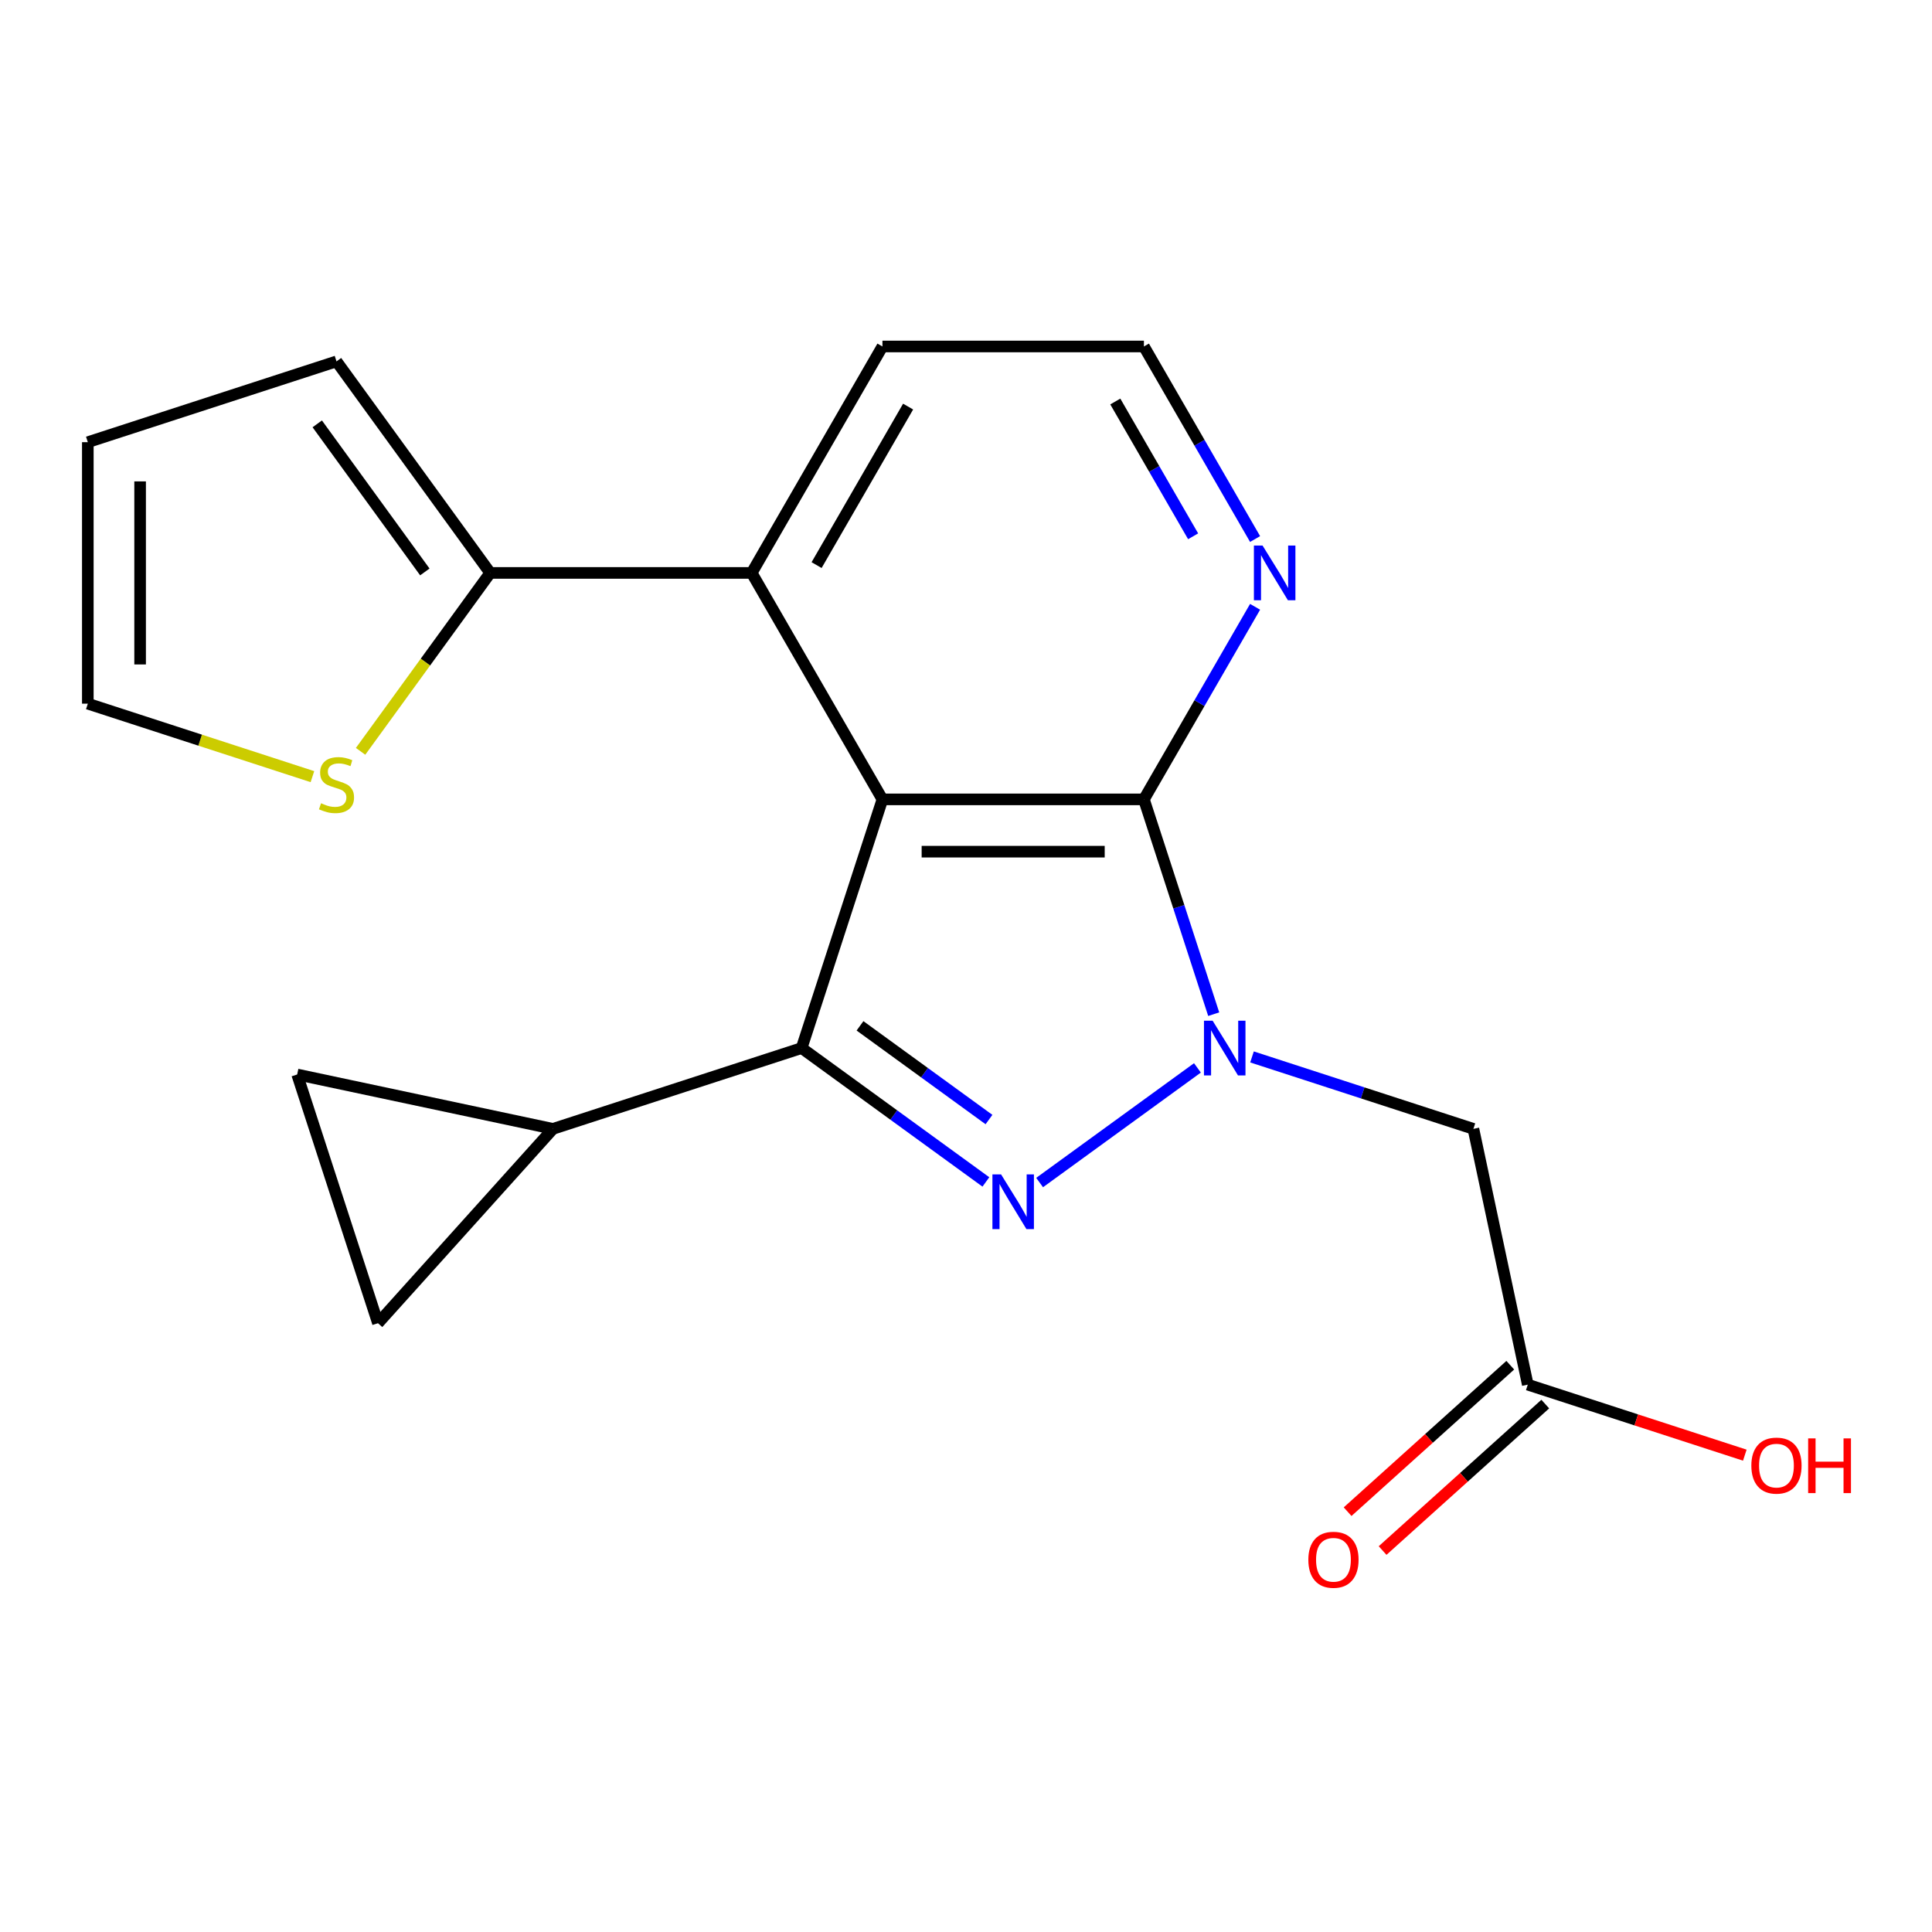 <?xml version='1.0' encoding='iso-8859-1'?>
<svg version='1.1' baseProfile='full'
              xmlns='http://www.w3.org/2000/svg'
                      xmlns:rdkit='http://www.rdkit.org/xml'
                      xmlns:xlink='http://www.w3.org/1999/xlink'
                  xml:space='preserve'
width='1000px' height='1000px' viewBox='0 0 1000 1000'>
<!-- END OF HEADER -->
<rect style='opacity:1.0;fill:#FFFFFF;stroke:none' width='1000' height='1000' x='0' y='0'> </rect>
<path class='bond-2' d='M 456.745,413.756 L 414.921,542.476' style='fill:none;fill-rule:evenodd;stroke:#000000;stroke-width:6px;stroke-linecap:butt;stroke-linejoin:miter;stroke-opacity:1' />
<path class='bond-3' d='M 456.745,413.756 L 592.089,413.756' style='fill:none;fill-rule:evenodd;stroke:#000000;stroke-width:6px;stroke-linecap:butt;stroke-linejoin:miter;stroke-opacity:1' />
<path class='bond-3' d='M 477.046,440.825 L 571.787,440.825' style='fill:none;fill-rule:evenodd;stroke:#000000;stroke-width:6px;stroke-linecap:butt;stroke-linejoin:miter;stroke-opacity:1' />
<path class='bond-4' d='M 456.745,413.756 L 389.073,296.544' style='fill:none;fill-rule:evenodd;stroke:#000000;stroke-width:6px;stroke-linecap:butt;stroke-linejoin:miter;stroke-opacity:1' />
<path class='bond-0' d='M 628.213,524.933 L 610.151,469.344' style='fill:none;fill-rule:evenodd;stroke:#0000FF;stroke-width:6px;stroke-linecap:butt;stroke-linejoin:miter;stroke-opacity:1' />
<path class='bond-0' d='M 610.151,469.344 L 592.089,413.756' style='fill:none;fill-rule:evenodd;stroke:#000000;stroke-width:6px;stroke-linecap:butt;stroke-linejoin:miter;stroke-opacity:1' />
<path class='bond-5' d='M 648.036,547.065 L 705.335,565.683' style='fill:none;fill-rule:evenodd;stroke:#0000FF;stroke-width:6px;stroke-linecap:butt;stroke-linejoin:miter;stroke-opacity:1' />
<path class='bond-5' d='M 705.335,565.683 L 762.633,584.3' style='fill:none;fill-rule:evenodd;stroke:#000000;stroke-width:6px;stroke-linecap:butt;stroke-linejoin:miter;stroke-opacity:1' />
<path class='bond-20' d='M 619.789,552.738 L 538.104,612.085' style='fill:none;fill-rule:evenodd;stroke:#0000FF;stroke-width:6px;stroke-linecap:butt;stroke-linejoin:miter;stroke-opacity:1' />
<path class='bond-1' d='M 510.293,611.768 L 462.607,577.122' style='fill:none;fill-rule:evenodd;stroke:#0000FF;stroke-width:6px;stroke-linecap:butt;stroke-linejoin:miter;stroke-opacity:1' />
<path class='bond-1' d='M 462.607,577.122 L 414.921,542.476' style='fill:none;fill-rule:evenodd;stroke:#000000;stroke-width:6px;stroke-linecap:butt;stroke-linejoin:miter;stroke-opacity:1' />
<path class='bond-1' d='M 511.898,579.475 L 478.518,555.223' style='fill:none;fill-rule:evenodd;stroke:#0000FF;stroke-width:6px;stroke-linecap:butt;stroke-linejoin:miter;stroke-opacity:1' />
<path class='bond-1' d='M 478.518,555.223 L 445.138,530.971' style='fill:none;fill-rule:evenodd;stroke:#000000;stroke-width:6px;stroke-linecap:butt;stroke-linejoin:miter;stroke-opacity:1' />
<path class='bond-6' d='M 414.921,542.476 L 286.201,584.3' style='fill:none;fill-rule:evenodd;stroke:#000000;stroke-width:6px;stroke-linecap:butt;stroke-linejoin:miter;stroke-opacity:1' />
<path class='bond-10' d='M 592.089,413.756 L 620.861,363.922' style='fill:none;fill-rule:evenodd;stroke:#000000;stroke-width:6px;stroke-linecap:butt;stroke-linejoin:miter;stroke-opacity:1' />
<path class='bond-10' d='M 620.861,363.922 L 649.633,314.088' style='fill:none;fill-rule:evenodd;stroke:#0000FF;stroke-width:6px;stroke-linecap:butt;stroke-linejoin:miter;stroke-opacity:1' />
<path class='bond-7' d='M 389.073,296.544 L 253.728,296.544' style='fill:none;fill-rule:evenodd;stroke:#000000;stroke-width:6px;stroke-linecap:butt;stroke-linejoin:miter;stroke-opacity:1' />
<path class='bond-19' d='M 389.073,296.544 L 456.745,179.333' style='fill:none;fill-rule:evenodd;stroke:#000000;stroke-width:6px;stroke-linecap:butt;stroke-linejoin:miter;stroke-opacity:1' />
<path class='bond-19' d='M 422.666,292.497 L 470.036,210.449' style='fill:none;fill-rule:evenodd;stroke:#000000;stroke-width:6px;stroke-linecap:butt;stroke-linejoin:miter;stroke-opacity:1' />
<path class='bond-11' d='M 762.633,584.3 L 790.773,716.687' style='fill:none;fill-rule:evenodd;stroke:#000000;stroke-width:6px;stroke-linecap:butt;stroke-linejoin:miter;stroke-opacity:1' />
<path class='bond-8' d='M 286.201,584.3 L 195.638,684.88' style='fill:none;fill-rule:evenodd;stroke:#000000;stroke-width:6px;stroke-linecap:butt;stroke-linejoin:miter;stroke-opacity:1' />
<path class='bond-9' d='M 286.201,584.3 L 153.814,556.16' style='fill:none;fill-rule:evenodd;stroke:#000000;stroke-width:6px;stroke-linecap:butt;stroke-linejoin:miter;stroke-opacity:1' />
<path class='bond-12' d='M 253.728,296.544 L 220.183,342.715' style='fill:none;fill-rule:evenodd;stroke:#000000;stroke-width:6px;stroke-linecap:butt;stroke-linejoin:miter;stroke-opacity:1' />
<path class='bond-12' d='M 220.183,342.715 L 186.638,388.886' style='fill:none;fill-rule:evenodd;stroke:#CCCC00;stroke-width:6px;stroke-linecap:butt;stroke-linejoin:miter;stroke-opacity:1' />
<path class='bond-13' d='M 253.728,296.544 L 174.175,187.048' style='fill:none;fill-rule:evenodd;stroke:#000000;stroke-width:6px;stroke-linecap:butt;stroke-linejoin:miter;stroke-opacity:1' />
<path class='bond-13' d='M 219.896,296.031 L 164.209,219.384' style='fill:none;fill-rule:evenodd;stroke:#000000;stroke-width:6px;stroke-linecap:butt;stroke-linejoin:miter;stroke-opacity:1' />
<path class='bond-22' d='M 195.638,684.88 L 153.814,556.16' style='fill:none;fill-rule:evenodd;stroke:#000000;stroke-width:6px;stroke-linecap:butt;stroke-linejoin:miter;stroke-opacity:1' />
<path class='bond-21' d='M 649.633,279.001 L 620.861,229.167' style='fill:none;fill-rule:evenodd;stroke:#0000FF;stroke-width:6px;stroke-linecap:butt;stroke-linejoin:miter;stroke-opacity:1' />
<path class='bond-21' d='M 620.861,229.167 L 592.089,179.333' style='fill:none;fill-rule:evenodd;stroke:#000000;stroke-width:6px;stroke-linecap:butt;stroke-linejoin:miter;stroke-opacity:1' />
<path class='bond-21' d='M 617.559,277.585 L 597.418,242.701' style='fill:none;fill-rule:evenodd;stroke:#0000FF;stroke-width:6px;stroke-linecap:butt;stroke-linejoin:miter;stroke-opacity:1' />
<path class='bond-21' d='M 597.418,242.701 L 577.278,207.817' style='fill:none;fill-rule:evenodd;stroke:#000000;stroke-width:6px;stroke-linecap:butt;stroke-linejoin:miter;stroke-opacity:1' />
<path class='bond-16' d='M 781.716,706.629 L 739.618,744.534' style='fill:none;fill-rule:evenodd;stroke:#000000;stroke-width:6px;stroke-linecap:butt;stroke-linejoin:miter;stroke-opacity:1' />
<path class='bond-16' d='M 739.618,744.534 L 697.519,782.44' style='fill:none;fill-rule:evenodd;stroke:#FF0000;stroke-width:6px;stroke-linecap:butt;stroke-linejoin:miter;stroke-opacity:1' />
<path class='bond-16' d='M 799.829,726.745 L 757.731,764.65' style='fill:none;fill-rule:evenodd;stroke:#000000;stroke-width:6px;stroke-linecap:butt;stroke-linejoin:miter;stroke-opacity:1' />
<path class='bond-16' d='M 757.731,764.65 L 715.632,802.556' style='fill:none;fill-rule:evenodd;stroke:#FF0000;stroke-width:6px;stroke-linecap:butt;stroke-linejoin:miter;stroke-opacity:1' />
<path class='bond-17' d='M 790.773,716.687 L 846.941,734.937' style='fill:none;fill-rule:evenodd;stroke:#000000;stroke-width:6px;stroke-linecap:butt;stroke-linejoin:miter;stroke-opacity:1' />
<path class='bond-17' d='M 846.941,734.937 L 903.109,753.187' style='fill:none;fill-rule:evenodd;stroke:#FF0000;stroke-width:6px;stroke-linecap:butt;stroke-linejoin:miter;stroke-opacity:1' />
<path class='bond-14' d='M 161.711,401.991 L 103.583,383.104' style='fill:none;fill-rule:evenodd;stroke:#CCCC00;stroke-width:6px;stroke-linecap:butt;stroke-linejoin:miter;stroke-opacity:1' />
<path class='bond-14' d='M 103.583,383.104 L 45.455,364.217' style='fill:none;fill-rule:evenodd;stroke:#000000;stroke-width:6px;stroke-linecap:butt;stroke-linejoin:miter;stroke-opacity:1' />
<path class='bond-15' d='M 174.175,187.048 L 45.455,228.872' style='fill:none;fill-rule:evenodd;stroke:#000000;stroke-width:6px;stroke-linecap:butt;stroke-linejoin:miter;stroke-opacity:1' />
<path class='bond-23' d='M 45.455,364.217 L 45.455,228.872' style='fill:none;fill-rule:evenodd;stroke:#000000;stroke-width:6px;stroke-linecap:butt;stroke-linejoin:miter;stroke-opacity:1' />
<path class='bond-23' d='M 72.523,343.915 L 72.523,249.174' style='fill:none;fill-rule:evenodd;stroke:#000000;stroke-width:6px;stroke-linecap:butt;stroke-linejoin:miter;stroke-opacity:1' />
<path class='bond-18' d='M 592.089,179.333 L 456.745,179.333' style='fill:none;fill-rule:evenodd;stroke:#000000;stroke-width:6px;stroke-linecap:butt;stroke-linejoin:miter;stroke-opacity:1' />
<path  class='atom-1' d='M 627.653 528.316
L 636.933 543.316
Q 637.853 544.796, 639.333 547.476
Q 640.813 550.156, 640.893 550.316
L 640.893 528.316
L 644.653 528.316
L 644.653 556.636
L 640.773 556.636
L 630.813 540.236
Q 629.653 538.316, 628.413 536.116
Q 627.213 533.916, 626.853 533.236
L 626.853 556.636
L 623.173 556.636
L 623.173 528.316
L 627.653 528.316
' fill='#0000FF'/>
<path  class='atom-2' d='M 518.157 607.87
L 527.437 622.87
Q 528.357 624.35, 529.837 627.03
Q 531.317 629.71, 531.397 629.87
L 531.397 607.87
L 535.157 607.87
L 535.157 636.19
L 531.277 636.19
L 521.317 619.79
Q 520.157 617.87, 518.917 615.67
Q 517.717 613.47, 517.357 612.79
L 517.357 636.19
L 513.677 636.19
L 513.677 607.87
L 518.157 607.87
' fill='#0000FF'/>
<path  class='atom-11' d='M 653.501 282.384
L 662.781 297.384
Q 663.701 298.864, 665.181 301.544
Q 666.661 304.224, 666.741 304.384
L 666.741 282.384
L 670.501 282.384
L 670.501 310.704
L 666.621 310.704
L 656.661 294.304
Q 655.501 292.384, 654.261 290.184
Q 653.061 287.984, 652.701 287.304
L 652.701 310.704
L 649.021 310.704
L 649.021 282.384
L 653.501 282.384
' fill='#0000FF'/>
<path  class='atom-13' d='M 166.175 415.76
Q 166.495 415.88, 167.815 416.44
Q 169.135 417, 170.575 417.36
Q 172.055 417.68, 173.495 417.68
Q 176.175 417.68, 177.735 416.4
Q 179.295 415.08, 179.295 412.8
Q 179.295 411.24, 178.495 410.28
Q 177.735 409.32, 176.535 408.8
Q 175.335 408.28, 173.335 407.68
Q 170.815 406.92, 169.295 406.2
Q 167.815 405.48, 166.735 403.96
Q 165.695 402.44, 165.695 399.88
Q 165.695 396.32, 168.095 394.12
Q 170.535 391.92, 175.335 391.92
Q 178.615 391.92, 182.335 393.48
L 181.415 396.56
Q 178.015 395.16, 175.455 395.16
Q 172.695 395.16, 171.175 396.32
Q 169.655 397.44, 169.695 399.4
Q 169.695 400.92, 170.455 401.84
Q 171.255 402.76, 172.375 403.28
Q 173.535 403.8, 175.455 404.4
Q 178.015 405.2, 179.535 406
Q 181.055 406.8, 182.135 408.44
Q 183.255 410.04, 183.255 412.8
Q 183.255 416.72, 180.615 418.84
Q 178.015 420.92, 173.655 420.92
Q 171.135 420.92, 169.215 420.36
Q 167.335 419.84, 165.095 418.92
L 166.175 415.76
' fill='#CCCC00'/>
<path  class='atom-17' d='M 677.192 807.33
Q 677.192 800.53, 680.552 796.73
Q 683.912 792.93, 690.192 792.93
Q 696.472 792.93, 699.832 796.73
Q 703.192 800.53, 703.192 807.33
Q 703.192 814.21, 699.792 818.13
Q 696.392 822.01, 690.192 822.01
Q 683.952 822.01, 680.552 818.13
Q 677.192 814.25, 677.192 807.33
M 690.192 818.81
Q 694.512 818.81, 696.832 815.93
Q 699.192 813.01, 699.192 807.33
Q 699.192 801.77, 696.832 798.97
Q 694.512 796.13, 690.192 796.13
Q 685.872 796.13, 683.512 798.93
Q 681.192 801.73, 681.192 807.33
Q 681.192 813.05, 683.512 815.93
Q 685.872 818.81, 690.192 818.81
' fill='#FF0000'/>
<path  class='atom-18' d='M 906.493 758.59
Q 906.493 751.79, 909.853 747.99
Q 913.213 744.19, 919.493 744.19
Q 925.773 744.19, 929.133 747.99
Q 932.493 751.79, 932.493 758.59
Q 932.493 765.47, 929.093 769.39
Q 925.693 773.27, 919.493 773.27
Q 913.253 773.27, 909.853 769.39
Q 906.493 765.51, 906.493 758.59
M 919.493 770.07
Q 923.813 770.07, 926.133 767.19
Q 928.493 764.27, 928.493 758.59
Q 928.493 753.03, 926.133 750.23
Q 923.813 747.39, 919.493 747.39
Q 915.173 747.39, 912.813 750.19
Q 910.493 752.99, 910.493 758.59
Q 910.493 764.31, 912.813 767.19
Q 915.173 770.07, 919.493 770.07
' fill='#FF0000'/>
<path  class='atom-18' d='M 935.893 744.51
L 939.733 744.51
L 939.733 756.55
L 954.213 756.55
L 954.213 744.51
L 958.053 744.51
L 958.053 772.83
L 954.213 772.83
L 954.213 759.75
L 939.733 759.75
L 939.733 772.83
L 935.893 772.83
L 935.893 744.51
' fill='#FF0000'/>
</svg>

